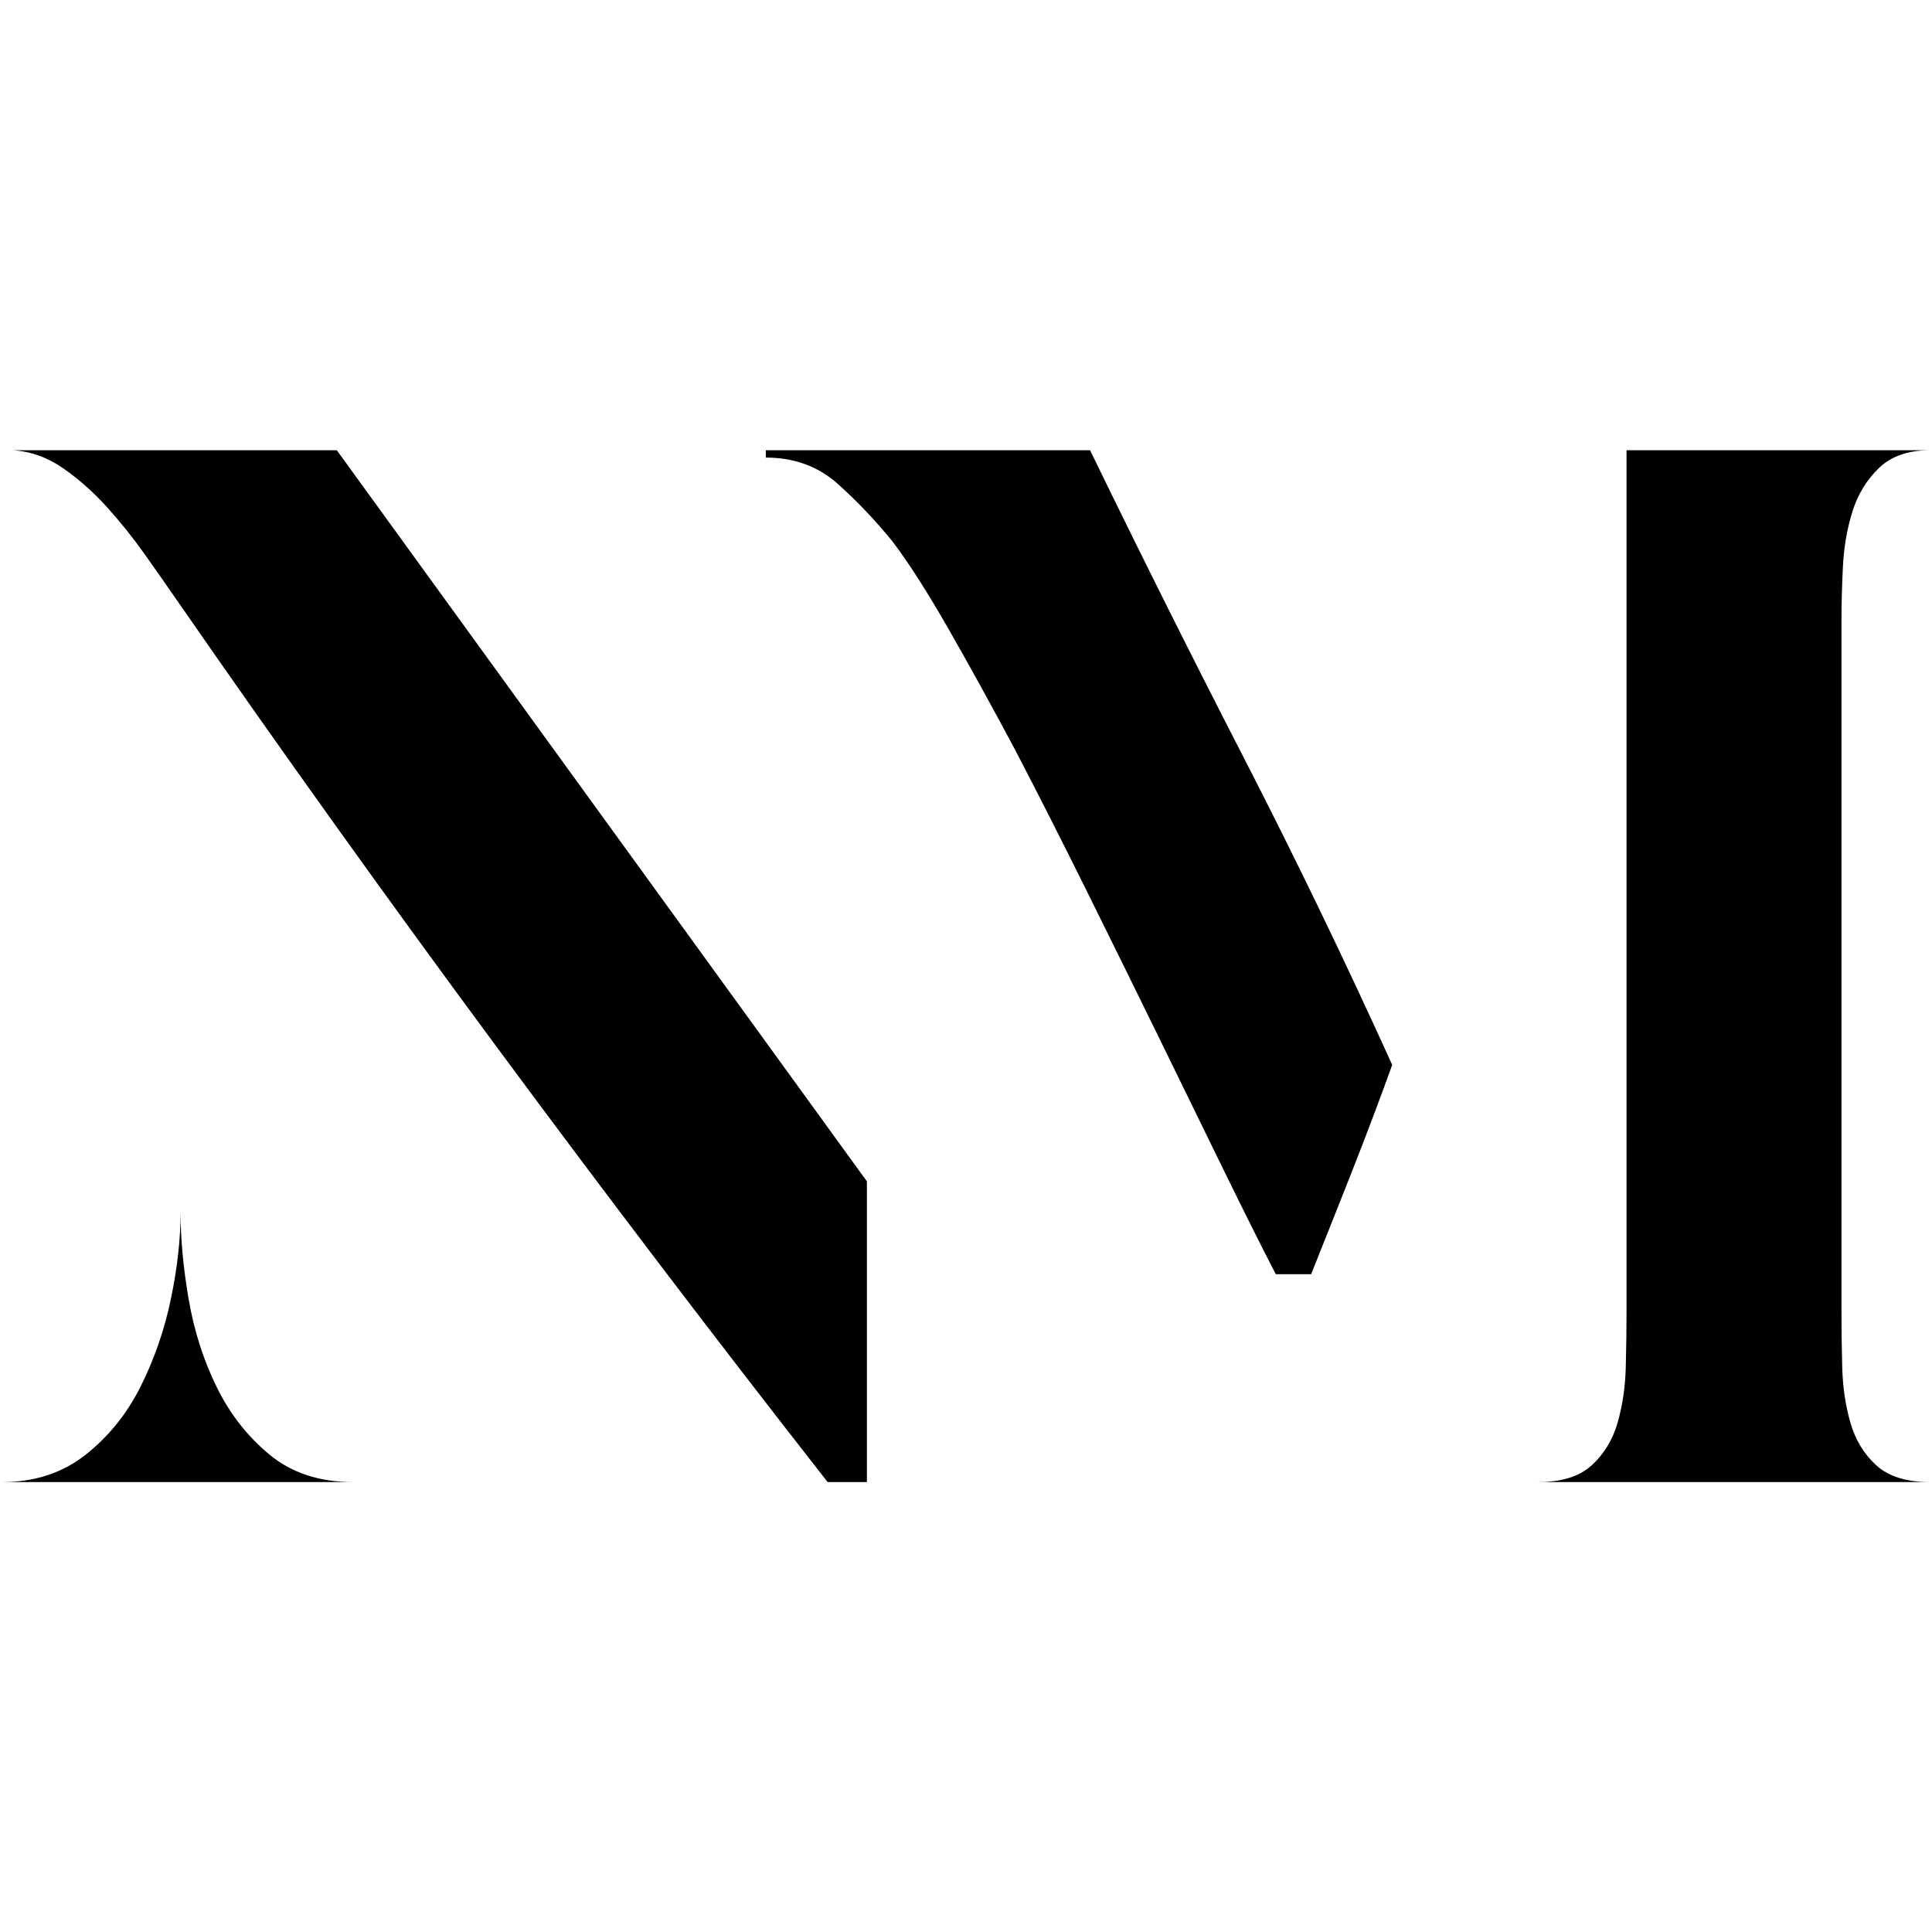 <svg xmlns="http://www.w3.org/2000/svg" xmlns:xlink="http://www.w3.org/1999/xlink" width="500" zoomAndPan="magnify" viewBox="0 0 375 375" height="500" preserveAspectRatio="xMidYMid meet"><defs><clipPath id="321ff6b61c"><path d="M 0.375 87.391 L 374.625 87.391 L 374.625 287.641 L 0.375 287.641 Z M 0.375 87.391 " clip-rule="nonzero"></path></clipPath></defs><g clip-path="url(#321ff6b61c)"><path fill="#000000" d="M 35.051 235.312 C 35.051 240.469 35.57 246.094 36.621 252.191 C 37.672 258.293 39.48 263.969 42.055 269.215 C 44.633 274.465 48.066 278.848 52.359 282.379 C 56.652 285.906 62.031 287.668 68.52 287.668 L 0.434 287.668 C 6.723 287.668 12.109 285.906 16.594 282.379 C 21.074 278.848 24.648 274.418 27.316 269.074 C 29.984 263.734 31.941 258.059 33.184 252.051 C 34.43 246.047 35.051 240.469 35.051 235.312 Z M 65.375 87.391 L 168.266 229.305 L 168.266 287.668 L 160.641 287.668 C 138.703 259.633 117.203 231.352 96.129 202.836 C 75.055 174.324 54.406 145.477 34.188 116.289 C 32.473 113.809 30.469 110.945 28.18 107.707 C 25.891 104.473 23.41 101.367 20.742 98.41 C 18.074 95.453 15.207 92.93 12.164 90.828 C 9.109 88.727 5.867 87.586 2.434 87.391 Z M 148.645 88.816 L 148.645 87.391 L 211.582 87.391 C 221.309 107.414 231.227 127.258 241.332 146.906 C 251.438 166.551 261.066 186.484 270.227 206.699 C 267.75 213.562 265.172 220.383 262.504 227.156 C 259.836 233.93 257.16 240.648 254.492 247.324 L 247.629 247.324 C 244.773 241.797 241.387 235.023 237.469 227.012 C 233.562 219 229.367 210.418 224.887 201.266 C 220.402 192.109 215.777 182.715 211.008 173.082 C 206.238 163.453 201.566 154.246 196.996 145.469 C 192.414 136.887 188.078 129.02 183.98 121.859 C 179.875 114.711 176.301 109.129 173.254 105.125 C 170.012 101.117 166.48 97.398 162.664 93.965 C 158.848 90.535 154.168 88.816 148.645 88.816 Z M 298.551 287.668 C 303.121 287.668 306.605 286.574 308.988 284.383 C 311.367 282.188 313.039 279.422 313.992 276.082 C 314.945 272.738 315.465 269.164 315.562 265.355 C 315.66 261.535 315.707 258.012 315.707 254.762 L 315.707 87.391 L 374.594 87.391 C 370.398 87.391 367.105 88.539 364.723 90.82 C 362.344 93.105 360.617 95.922 359.566 99.258 C 358.516 102.59 357.898 106.176 357.707 109.984 C 357.52 113.801 357.43 117.234 357.43 120.289 L 357.43 254.762 C 357.43 258.008 357.473 261.535 357.574 265.355 C 357.672 269.172 358.191 272.746 359.145 276.082 C 360.098 279.422 361.766 282.188 364.148 284.383 C 366.531 286.574 370.016 287.668 374.586 287.668 Z M 298.551 287.668 " fill-opacity="1" fill-rule="nonzero"></path></g></svg>